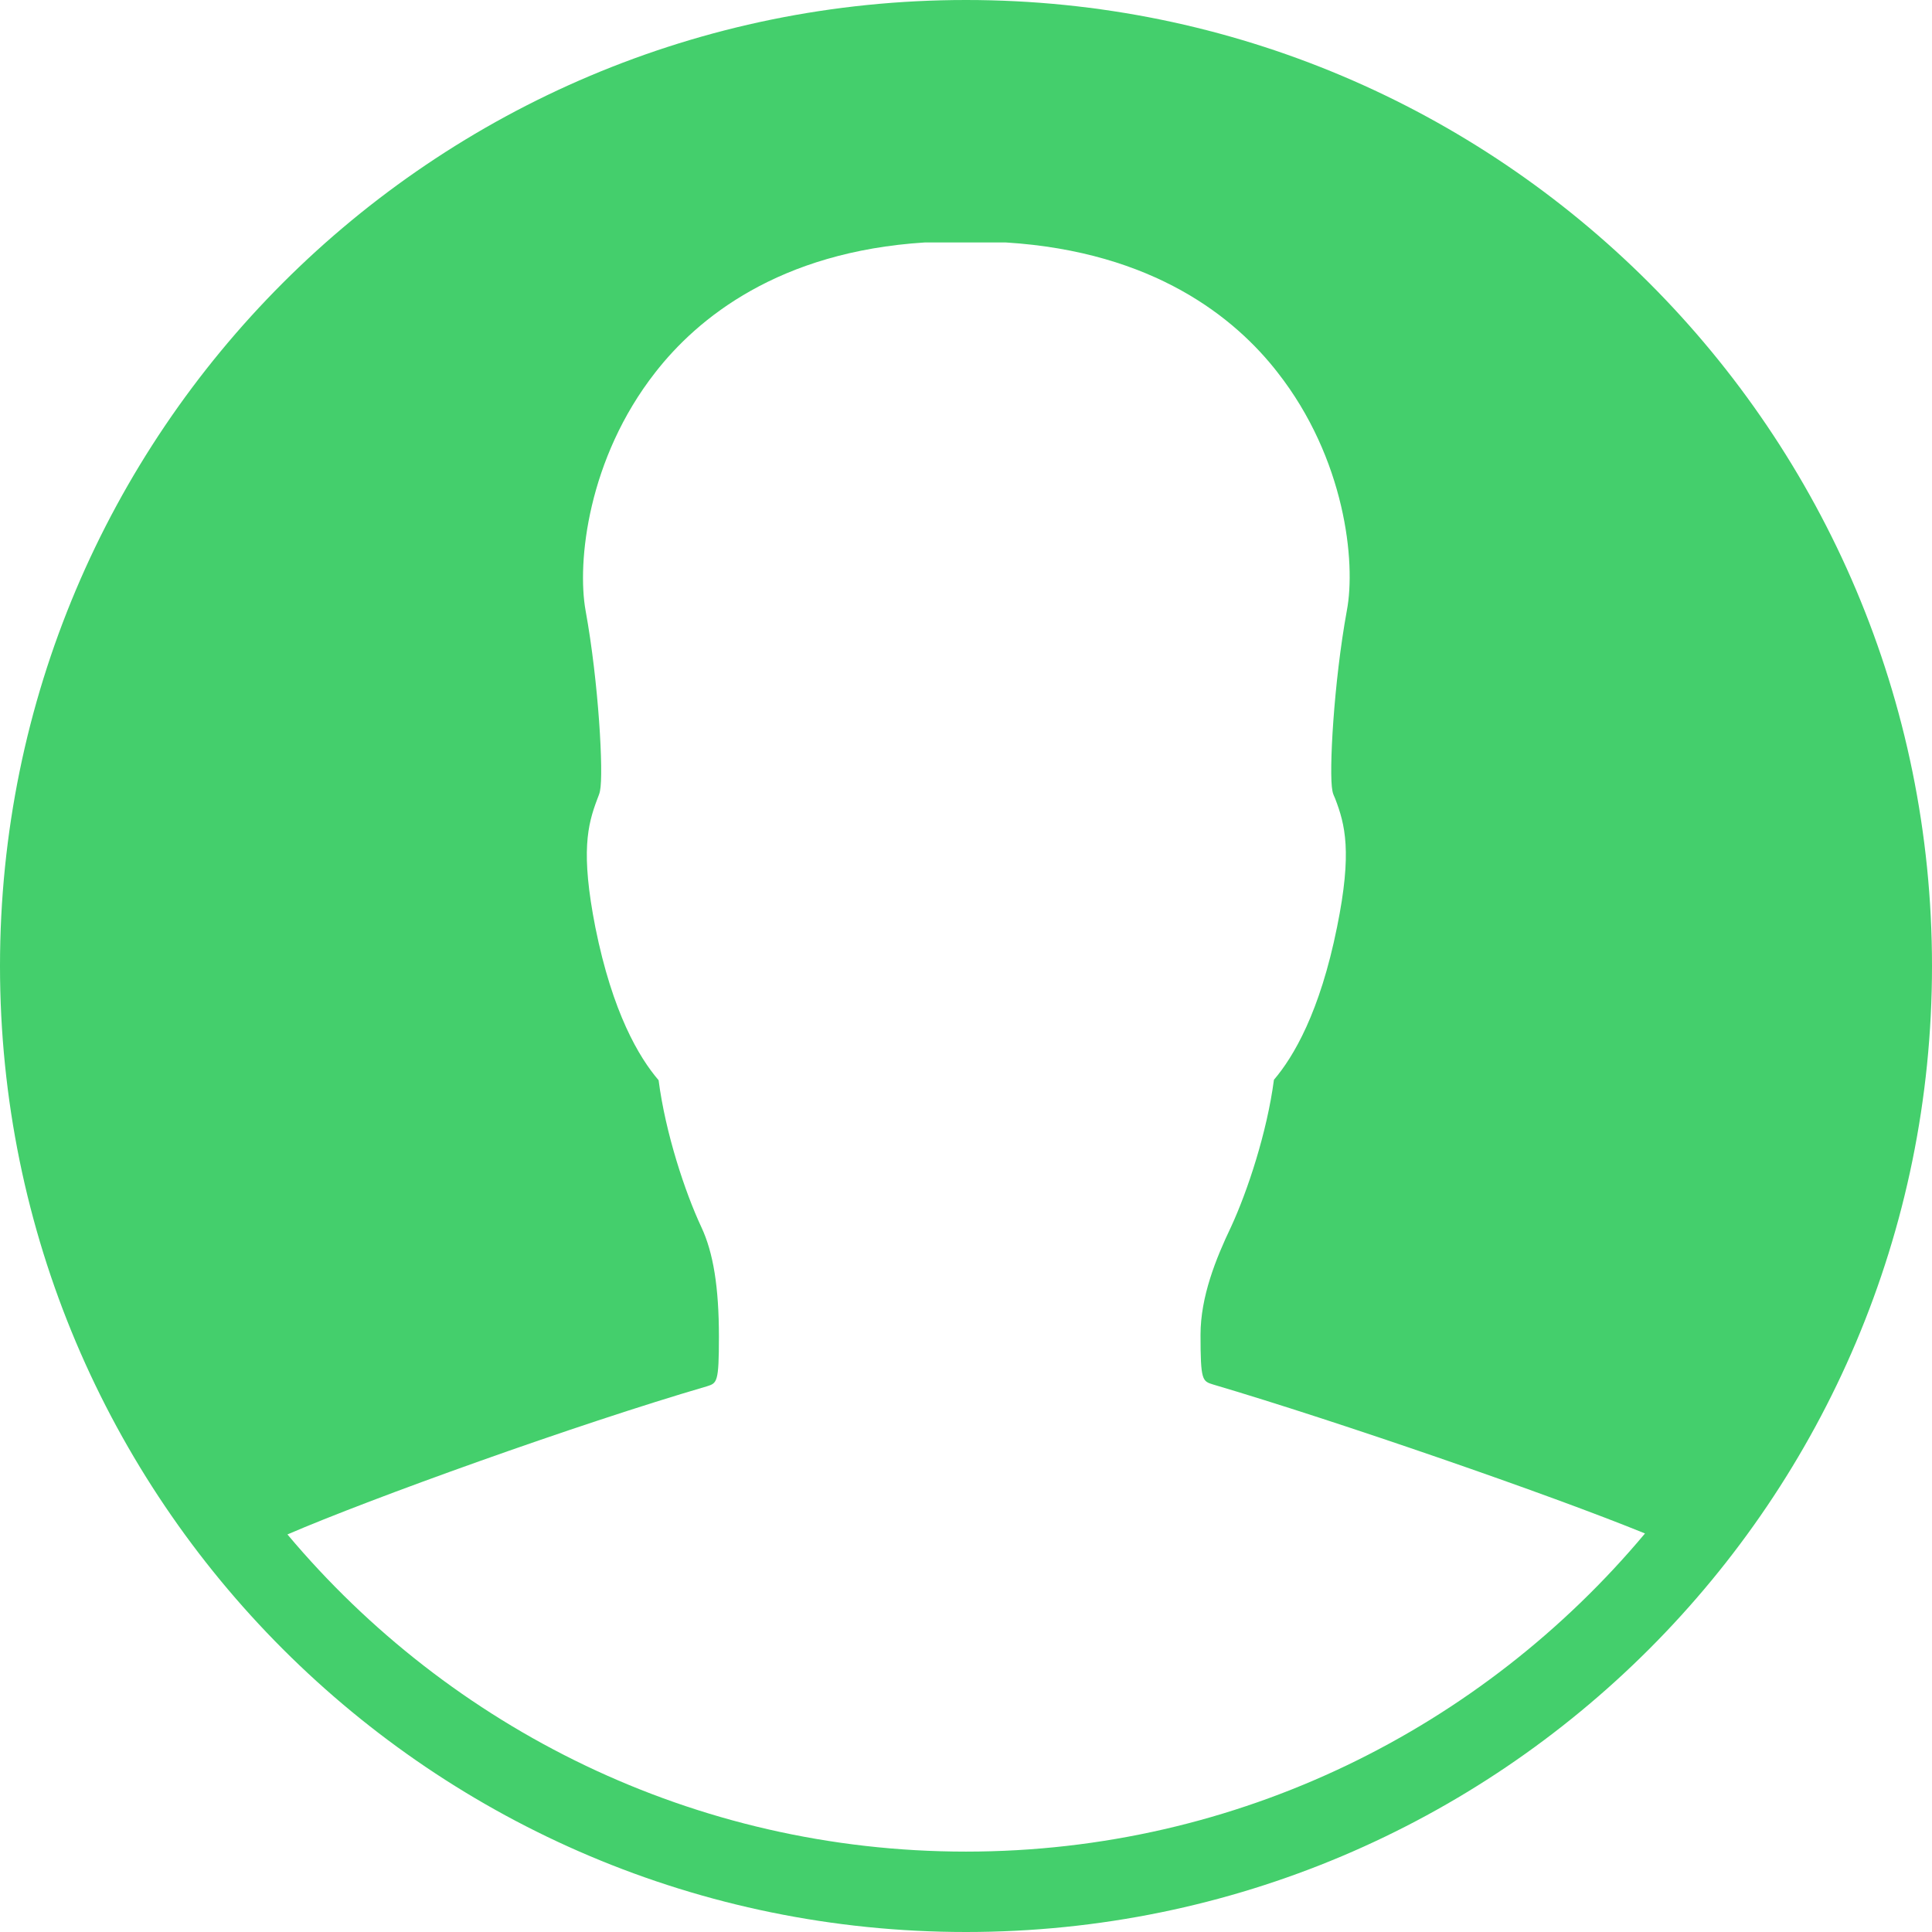 <svg width="18" height="18" viewBox="0 0 18 18" fill="none" xmlns="http://www.w3.org/2000/svg">
<path d="M9 0C4.028 0 0 4.028 0 9C0 13.972 4.028 18 9 18C13.972 18 18 13.972 18 9C18 4.028 13.972 0 9 0ZM9 17.251C6.464 17.251 4.193 16.101 2.678 14.296C3.449 13.963 5.37 13.271 6.586 12.916C6.681 12.886 6.698 12.881 6.698 12.453C6.698 11.994 6.646 11.67 6.534 11.432C6.382 11.107 6.2 10.558 6.136 10.064C5.954 9.852 5.707 9.437 5.547 8.641C5.409 7.94 5.474 7.685 5.564 7.447C5.573 7.421 5.586 7.395 5.59 7.369C5.625 7.209 5.577 6.352 5.456 5.69C5.374 5.236 5.478 4.271 6.105 3.47C6.499 2.964 7.256 2.345 8.615 2.259H9.372C10.752 2.345 11.51 2.964 11.903 3.47C12.531 4.271 12.635 5.236 12.548 5.69C12.427 6.352 12.379 7.204 12.414 7.369C12.418 7.395 12.431 7.421 12.44 7.442C12.531 7.68 12.6 7.936 12.457 8.637C12.297 9.433 12.05 9.848 11.869 10.06C11.804 10.553 11.622 11.099 11.471 11.427C11.328 11.726 11.185 12.081 11.185 12.436C11.185 12.864 11.202 12.868 11.302 12.899C12.457 13.24 14.448 13.928 15.326 14.287C13.812 16.096 11.54 17.251 9 17.251Z" fill="#44CF6C"/>
</svg>
